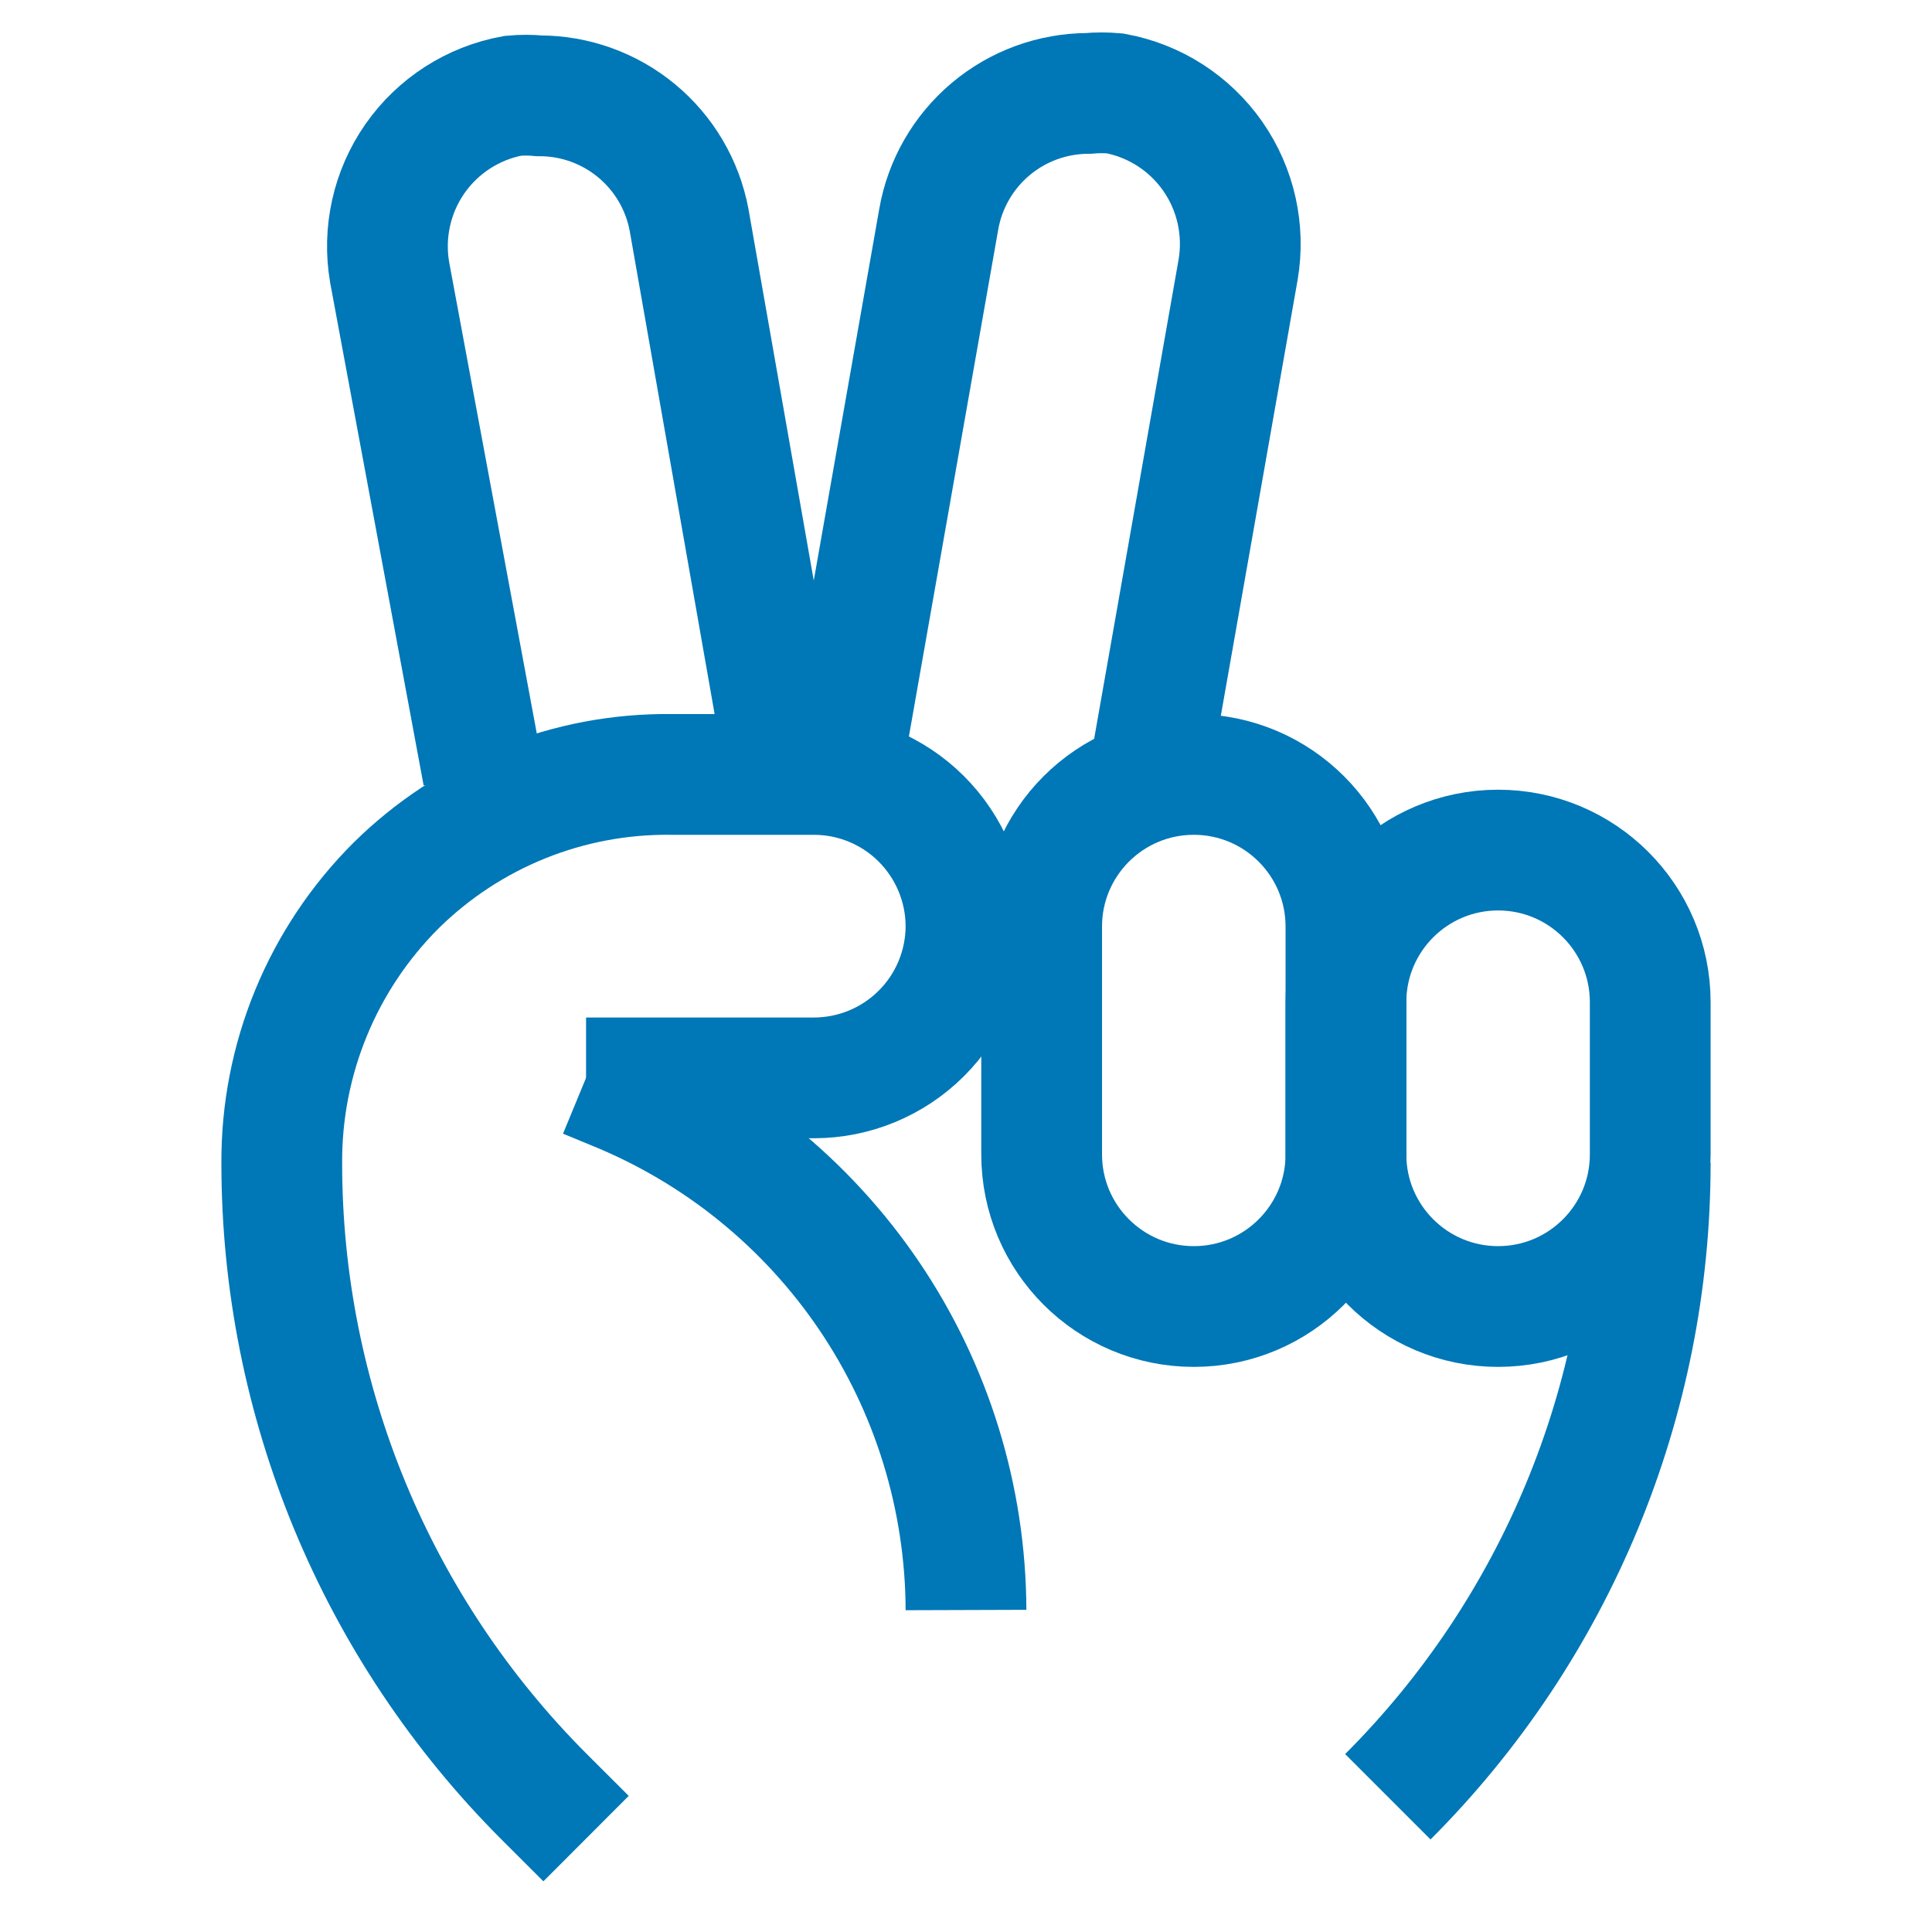 <svg width="32" height="32" viewBox="0 0 32 32" fill="none" xmlns="http://www.w3.org/2000/svg">
<path d="M9.707 30.453L9.013 29.76C6.23 26.977 4.667 23.203 4.667 19.267C4.662 18.413 4.827 17.567 5.152 16.777C5.477 15.987 5.956 15.27 6.56 14.667C7.161 14.074 7.873 13.606 8.656 13.29C9.439 12.974 10.276 12.817 11.12 12.827H13.48C14.146 12.827 14.785 13.09 15.257 13.56C15.729 14.03 15.996 14.667 16 15.333C16 16.002 15.735 16.643 15.262 17.115C14.789 17.588 14.148 17.853 13.48 17.853H9.707" stroke="#0077B6" stroke-width="2" stroke-miterlimit="10"/>
<path d="M9.707 17.853L10.16 18.04C11.881 18.735 13.355 19.926 14.396 21.463C15.436 22.999 15.994 24.811 16 26.667" stroke="#0077B6" stroke-width="2" stroke-miterlimit="10"/>
<path d="M22.987 29.76C25.77 26.977 27.333 23.202 27.333 19.267" stroke="#0077B6" stroke-width="2" stroke-miterlimit="10"/>
<path d="M8 12.827L6.453 4.507C6.341 3.849 6.492 3.174 6.873 2.628C7.255 2.081 7.837 1.707 8.493 1.587C8.64 1.573 8.787 1.573 8.933 1.587C9.521 1.586 10.091 1.791 10.544 2.166C10.997 2.541 11.304 3.062 11.413 3.64L13.053 12.973" stroke="#0077B6" stroke-width="2" stroke-miterlimit="10"/>
<path d="M13.827 13.4L15.547 3.64C15.647 3.055 15.951 2.524 16.405 2.141C16.858 1.758 17.433 1.548 18.027 1.547C18.173 1.534 18.32 1.534 18.467 1.547C19.123 1.667 19.705 2.041 20.087 2.588C20.468 3.134 20.619 3.809 20.507 4.467L19.013 12.947" stroke="#0077B6" stroke-width="2" stroke-miterlimit="10"/>
<path d="M22.293 15.347C22.293 13.955 21.165 12.827 19.773 12.827C18.381 12.827 17.253 13.955 17.253 15.347V19.12C17.253 20.512 18.381 21.64 19.773 21.64C21.165 21.64 22.293 20.512 22.293 19.12V15.347Z" stroke="#0077B6" stroke-width="2" stroke-miterlimit="10"/>
<path d="M27.333 16.6C27.333 15.208 26.205 14.08 24.813 14.08C23.422 14.08 22.293 15.208 22.293 16.6V19.12C22.293 20.512 23.422 21.64 24.813 21.64C26.205 21.64 27.333 20.512 27.333 19.12V16.6Z" stroke="#0077B6" stroke-width="2" stroke-miterlimit="10"/>
</svg>
